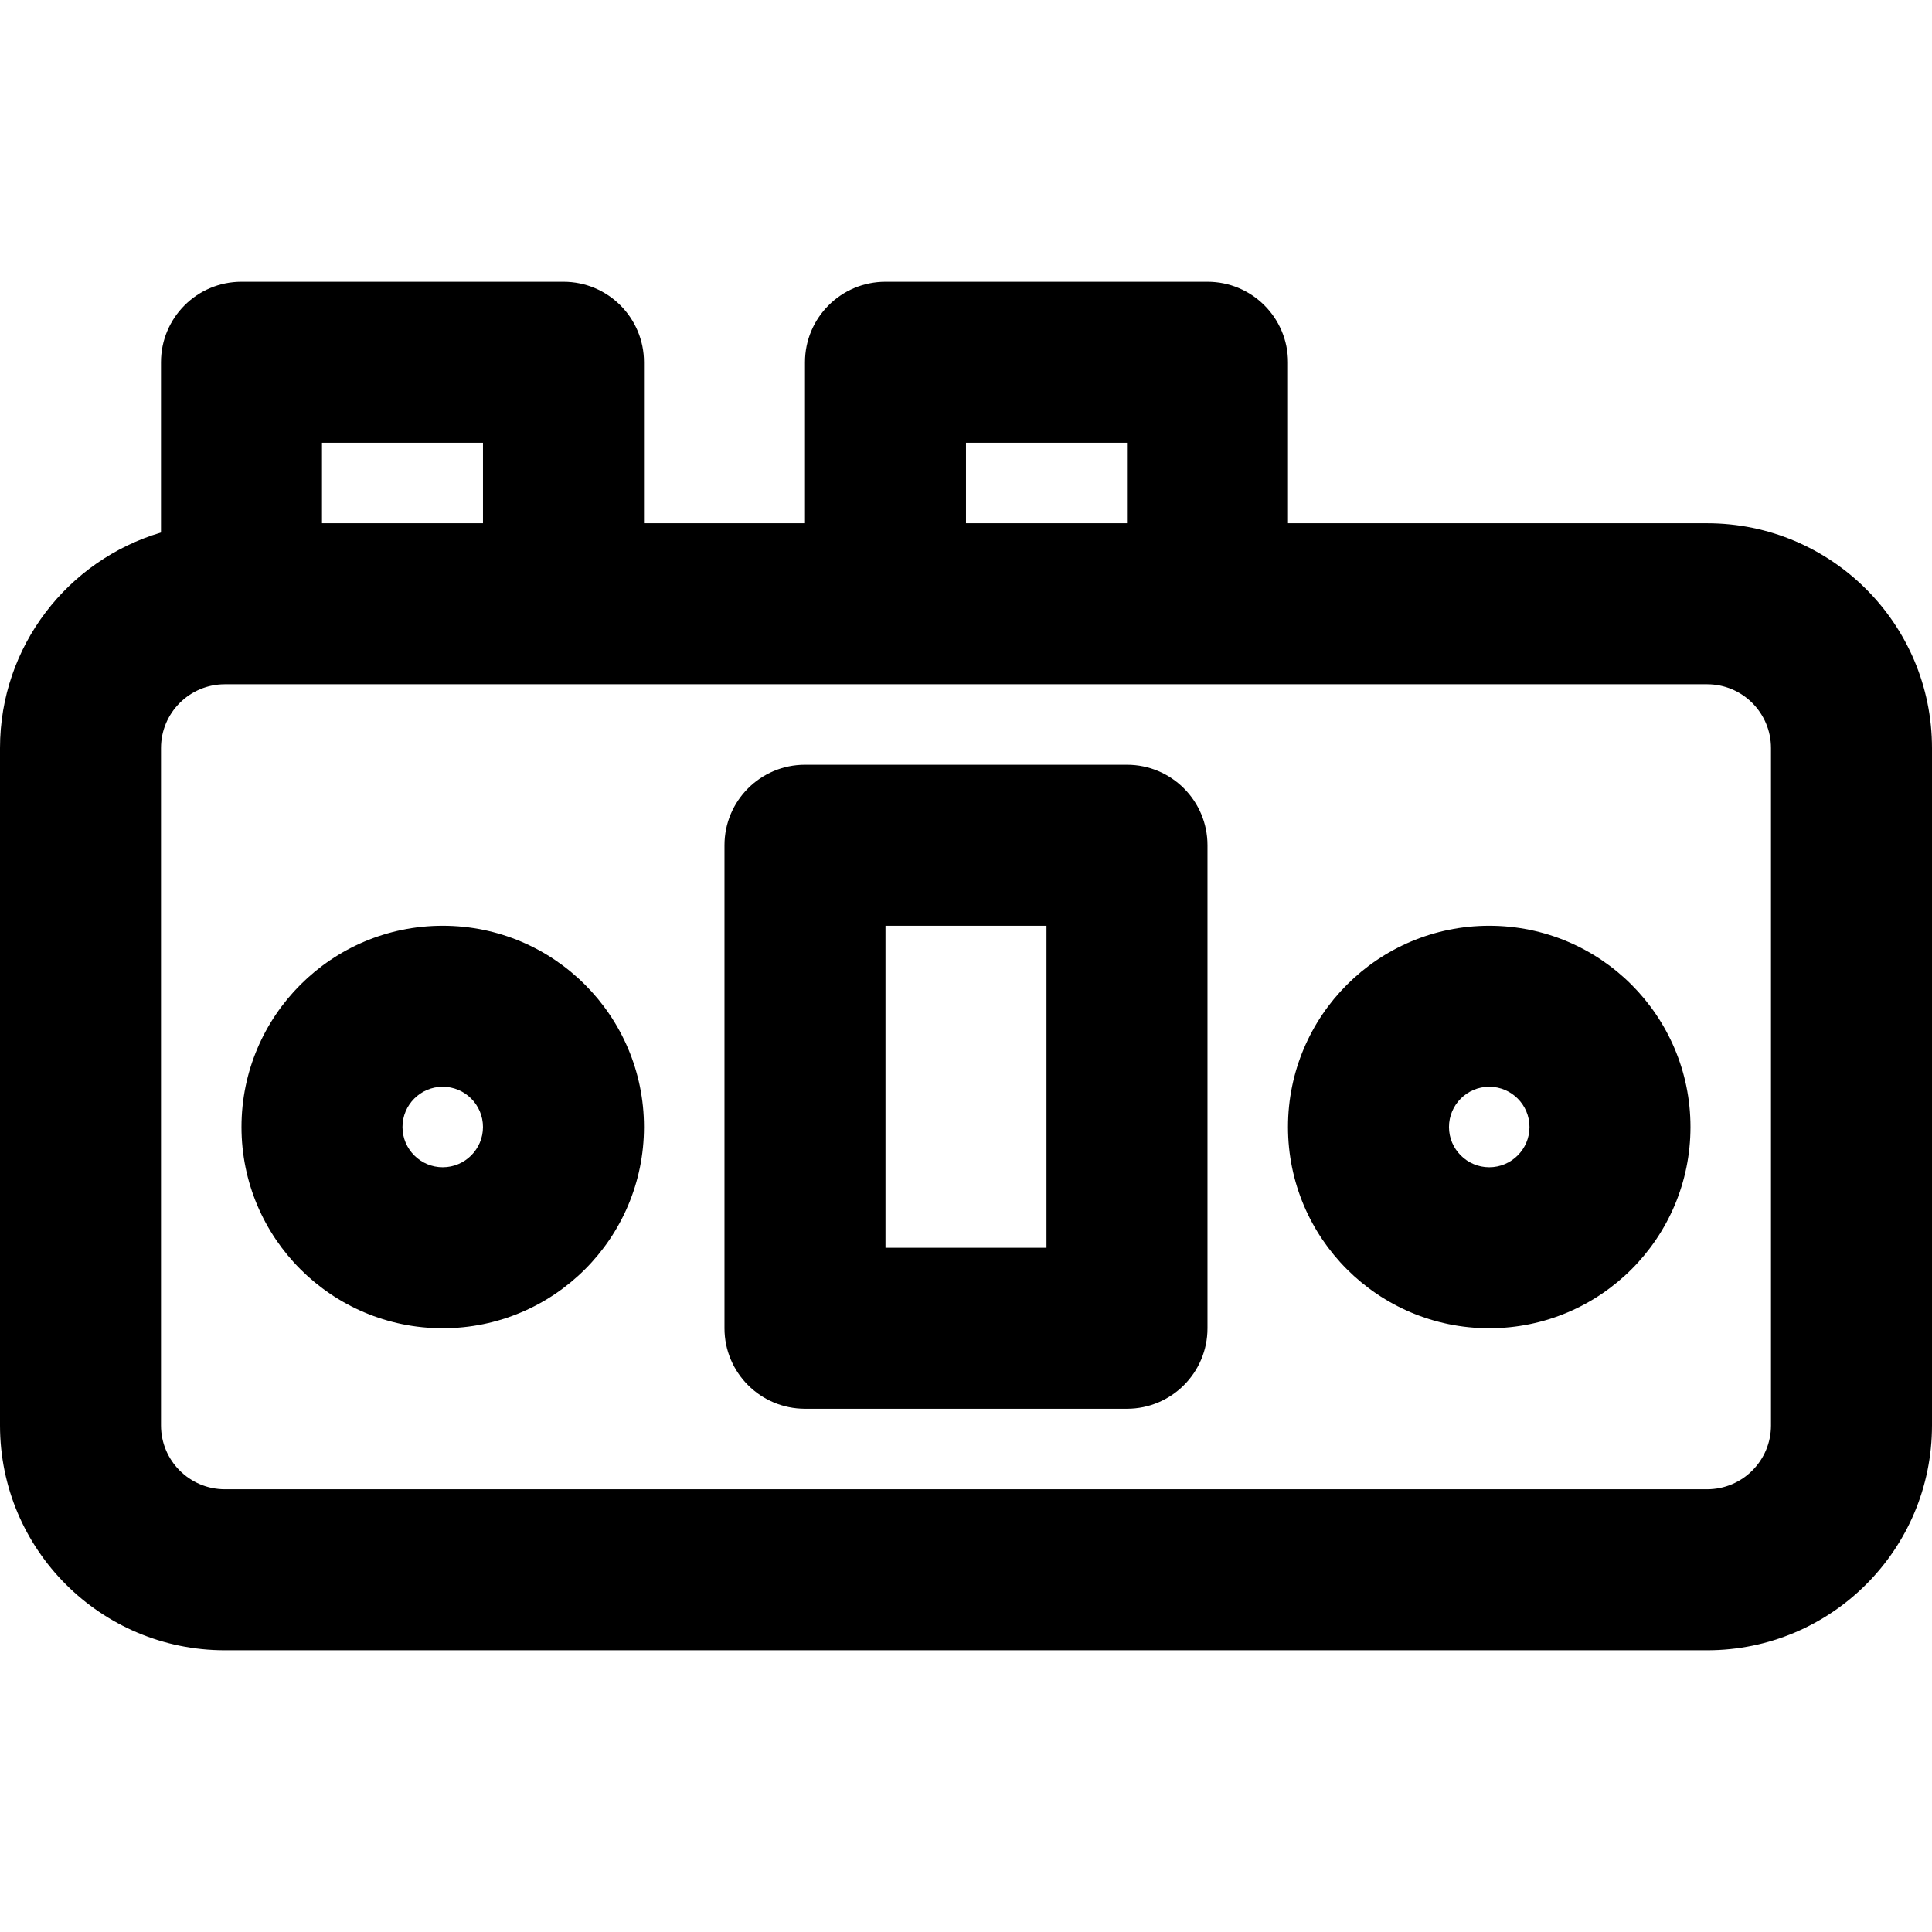 <?xml version="1.0" encoding="iso-8859-1"?>
<!-- Uploaded to: SVG Repo, www.svgrepo.com, Generator: SVG Repo Mixer Tools -->
<svg fill="#000000" height="800px" width="800px" version="1.1" id="Layer_1" xmlns="http://www.w3.org/2000/svg" xmlns:xlink="http://www.w3.org/1999/xlink" 
	 viewBox="0 0 512 512" xml:space="preserve">
<g>
	<g>
		<g>
			<path d="M452.416,138.667H341.329V96c0-11.782-9.551-21.333-21.333-21.333h-85.333c-11.782,0-21.333,9.551-21.333,21.333v42.667
				h-42.667V96c0-11.782-9.551-21.333-21.333-21.333H63.996c-11.782,0-21.333,9.551-21.333,21.333v45.12
				C18.003,148.416,0,171.229,0,198.251v179.499c0,32.902,26.682,59.584,59.584,59.584h392.832
				c32.902,0,59.584-26.682,59.584-59.584V198.251C512,165.349,485.318,138.667,452.416,138.667z M255.996,117.333h42.667v21.333
				h-42.667V117.333z M85.329,117.333h42.667v21.333H85.329V117.333z M469.333,377.749c0,9.338-7.579,16.917-16.917,16.917H59.584
				c-9.338,0-16.917-7.579-16.917-16.917V198.251c0-9.338,7.579-16.917,16.917-16.917h4.412h85.333h85.333h85.333h132.42
				c9.338,0,16.917,7.579,16.917,16.917V377.749z"/>
			<path d="M117.329,245.333c-29.446,0-53.333,23.887-53.333,53.333c0,29.446,23.887,53.333,53.333,53.333
				c29.446,0,53.333-23.887,53.333-53.333C170.662,269.221,146.775,245.333,117.329,245.333z M117.329,309.333
				c-5.882,0-10.667-4.785-10.667-10.667c0-5.882,4.785-10.667,10.667-10.667c5.882,0,10.667,4.785,10.667,10.667
				C127.996,304.549,123.211,309.333,117.329,309.333z"/>
			<path d="M394.662,245.333c-29.446,0-53.333,23.887-53.333,53.333c0,29.446,23.887,53.333,53.333,53.333
				s53.333-23.887,53.333-53.333C447.996,269.221,424.109,245.333,394.662,245.333z M394.662,309.333
				c-5.882,0-10.667-4.785-10.667-10.667c0-5.882,4.785-10.667,10.667-10.667s10.667,4.785,10.667,10.667
				C405.329,304.549,400.544,309.333,394.662,309.333z"/>
			<path d="M298.662,202.667h-85.333c-11.782,0-21.333,9.551-21.333,21.333v128c0,11.782,9.551,21.333,21.333,21.333h85.333
				c11.782,0,21.333-9.551,21.333-21.333V224C319.996,212.218,310.444,202.667,298.662,202.667z M277.329,330.667h-42.667v-85.333
				h42.667V330.667z"/>
		</g>
	</g>
</g>
</svg>